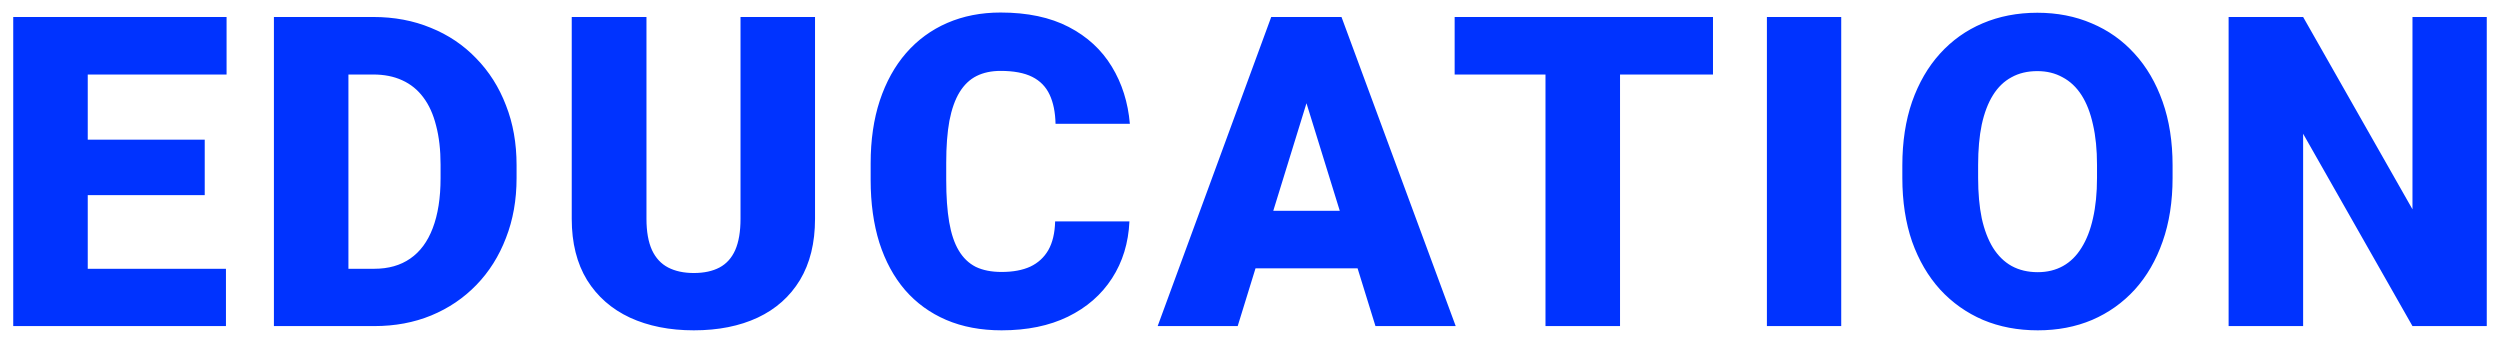 <svg width="92" height="13" viewBox="0 0 92 13" fill="none" xmlns="http://www.w3.org/2000/svg">
<path d="M8.315 9.891V12H2.252V9.891H8.315ZM3.229 0.625V12H0.487V0.625H3.229ZM7.534 5.141V7.18H2.252V5.141H7.534ZM8.338 0.625V2.742H2.252V0.625H8.338ZM13.775 12H11.252L11.268 9.891H13.775C14.296 9.891 14.736 9.766 15.096 9.516C15.46 9.266 15.736 8.893 15.924 8.398C16.116 7.898 16.213 7.284 16.213 6.555V6.062C16.213 5.516 16.158 5.036 16.049 4.625C15.945 4.208 15.788 3.862 15.58 3.586C15.372 3.305 15.111 3.094 14.799 2.953C14.492 2.812 14.137 2.742 13.736 2.742H11.205V0.625H13.736C14.507 0.625 15.213 0.758 15.853 1.023C16.499 1.284 17.057 1.659 17.525 2.148C17.999 2.633 18.364 3.208 18.619 3.875C18.88 4.536 19.01 5.271 19.01 6.078V6.555C19.01 7.357 18.88 8.091 18.619 8.758C18.364 9.424 18.002 10 17.533 10.484C17.064 10.969 16.51 11.344 15.869 11.609C15.234 11.87 14.536 12 13.775 12ZM12.822 0.625V12H10.08V0.625H12.822ZM27.251 0.625H29.993V8.055C29.993 8.94 29.808 9.69 29.439 10.305C29.069 10.914 28.551 11.375 27.884 11.688C27.217 12 26.433 12.156 25.532 12.156C24.642 12.156 23.858 12 23.181 11.688C22.509 11.375 21.983 10.914 21.603 10.305C21.228 9.69 21.04 8.94 21.04 8.055V0.625H23.79V8.055C23.79 8.523 23.858 8.906 23.993 9.203C24.129 9.495 24.327 9.708 24.587 9.844C24.848 9.979 25.163 10.047 25.532 10.047C25.907 10.047 26.223 9.979 26.478 9.844C26.733 9.708 26.926 9.495 27.056 9.203C27.186 8.906 27.251 8.523 27.251 8.055V0.625ZM38.829 8.148H41.563C41.527 8.94 41.313 9.638 40.922 10.242C40.532 10.846 39.99 11.318 39.297 11.656C38.61 11.99 37.797 12.156 36.86 12.156C36.1 12.156 35.42 12.029 34.821 11.773C34.227 11.518 33.722 11.151 33.305 10.672C32.894 10.193 32.579 9.612 32.36 8.93C32.147 8.247 32.04 7.479 32.04 6.625V6.008C32.04 5.154 32.152 4.385 32.376 3.703C32.605 3.016 32.928 2.432 33.344 1.953C33.766 1.469 34.272 1.099 34.86 0.844C35.449 0.589 36.102 0.461 36.821 0.461C37.81 0.461 38.647 0.638 39.329 0.992C40.011 1.346 40.54 1.833 40.915 2.453C41.29 3.068 41.511 3.768 41.579 4.555H38.844C38.834 4.128 38.761 3.771 38.626 3.484C38.49 3.193 38.277 2.974 37.985 2.828C37.693 2.682 37.305 2.609 36.821 2.609C36.482 2.609 36.188 2.672 35.938 2.797C35.688 2.922 35.48 3.12 35.313 3.391C35.147 3.661 35.022 4.013 34.938 4.445C34.86 4.872 34.821 5.388 34.821 5.992V6.625C34.821 7.229 34.857 7.745 34.93 8.172C35.003 8.599 35.12 8.948 35.282 9.219C35.443 9.49 35.652 9.69 35.907 9.82C36.167 9.945 36.485 10.008 36.86 10.008C37.277 10.008 37.628 9.943 37.915 9.812C38.201 9.677 38.422 9.474 38.579 9.203C38.735 8.927 38.818 8.576 38.829 8.148ZM48.32 3.016L45.547 12H42.602L46.781 0.625H48.648L48.32 3.016ZM50.617 12L47.836 3.016L47.477 0.625H49.367L53.57 12H50.617ZM50.508 7.758V9.875H44.672V7.758H50.508ZM59.617 0.625V12H56.874V0.625H59.617ZM63.038 0.625V2.742H53.531V0.625H63.038ZM67.757 0.625V12H65.022V0.625H67.757ZM79.951 6.086V6.547C79.951 7.417 79.829 8.198 79.584 8.891C79.344 9.578 79.003 10.167 78.561 10.656C78.118 11.141 77.594 11.513 76.99 11.773C76.386 12.029 75.719 12.156 74.99 12.156C74.256 12.156 73.584 12.029 72.975 11.773C72.371 11.513 71.844 11.141 71.397 10.656C70.954 10.167 70.61 9.578 70.365 8.891C70.126 8.198 70.006 7.417 70.006 6.547V6.086C70.006 5.216 70.126 4.435 70.365 3.742C70.61 3.049 70.951 2.461 71.389 1.977C71.832 1.487 72.355 1.115 72.959 0.859C73.568 0.599 74.24 0.469 74.975 0.469C75.704 0.469 76.371 0.599 76.975 0.859C77.584 1.115 78.11 1.487 78.553 1.977C78.996 2.461 79.339 3.049 79.584 3.742C79.829 4.435 79.951 5.216 79.951 6.086ZM77.17 6.547V6.07C77.17 5.508 77.121 5.013 77.022 4.586C76.928 4.154 76.787 3.792 76.6 3.5C76.412 3.208 76.18 2.99 75.904 2.844C75.633 2.693 75.324 2.617 74.975 2.617C74.61 2.617 74.292 2.693 74.022 2.844C73.751 2.99 73.524 3.208 73.342 3.5C73.16 3.792 73.022 4.154 72.928 4.586C72.839 5.013 72.795 5.508 72.795 6.07V6.547C72.795 7.104 72.839 7.599 72.928 8.031C73.022 8.458 73.16 8.82 73.342 9.117C73.529 9.414 73.758 9.638 74.029 9.789C74.305 9.94 74.626 10.016 74.99 10.016C75.339 10.016 75.649 9.94 75.92 9.789C76.191 9.638 76.417 9.414 76.6 9.117C76.787 8.82 76.928 8.458 77.022 8.031C77.121 7.599 77.17 7.104 77.17 6.547ZM91.513 0.625V12H88.779L84.755 4.922V12H82.013V0.625H84.755L88.779 7.703V0.625H91.513Z" fill="#0033FF"/>
</svg>
